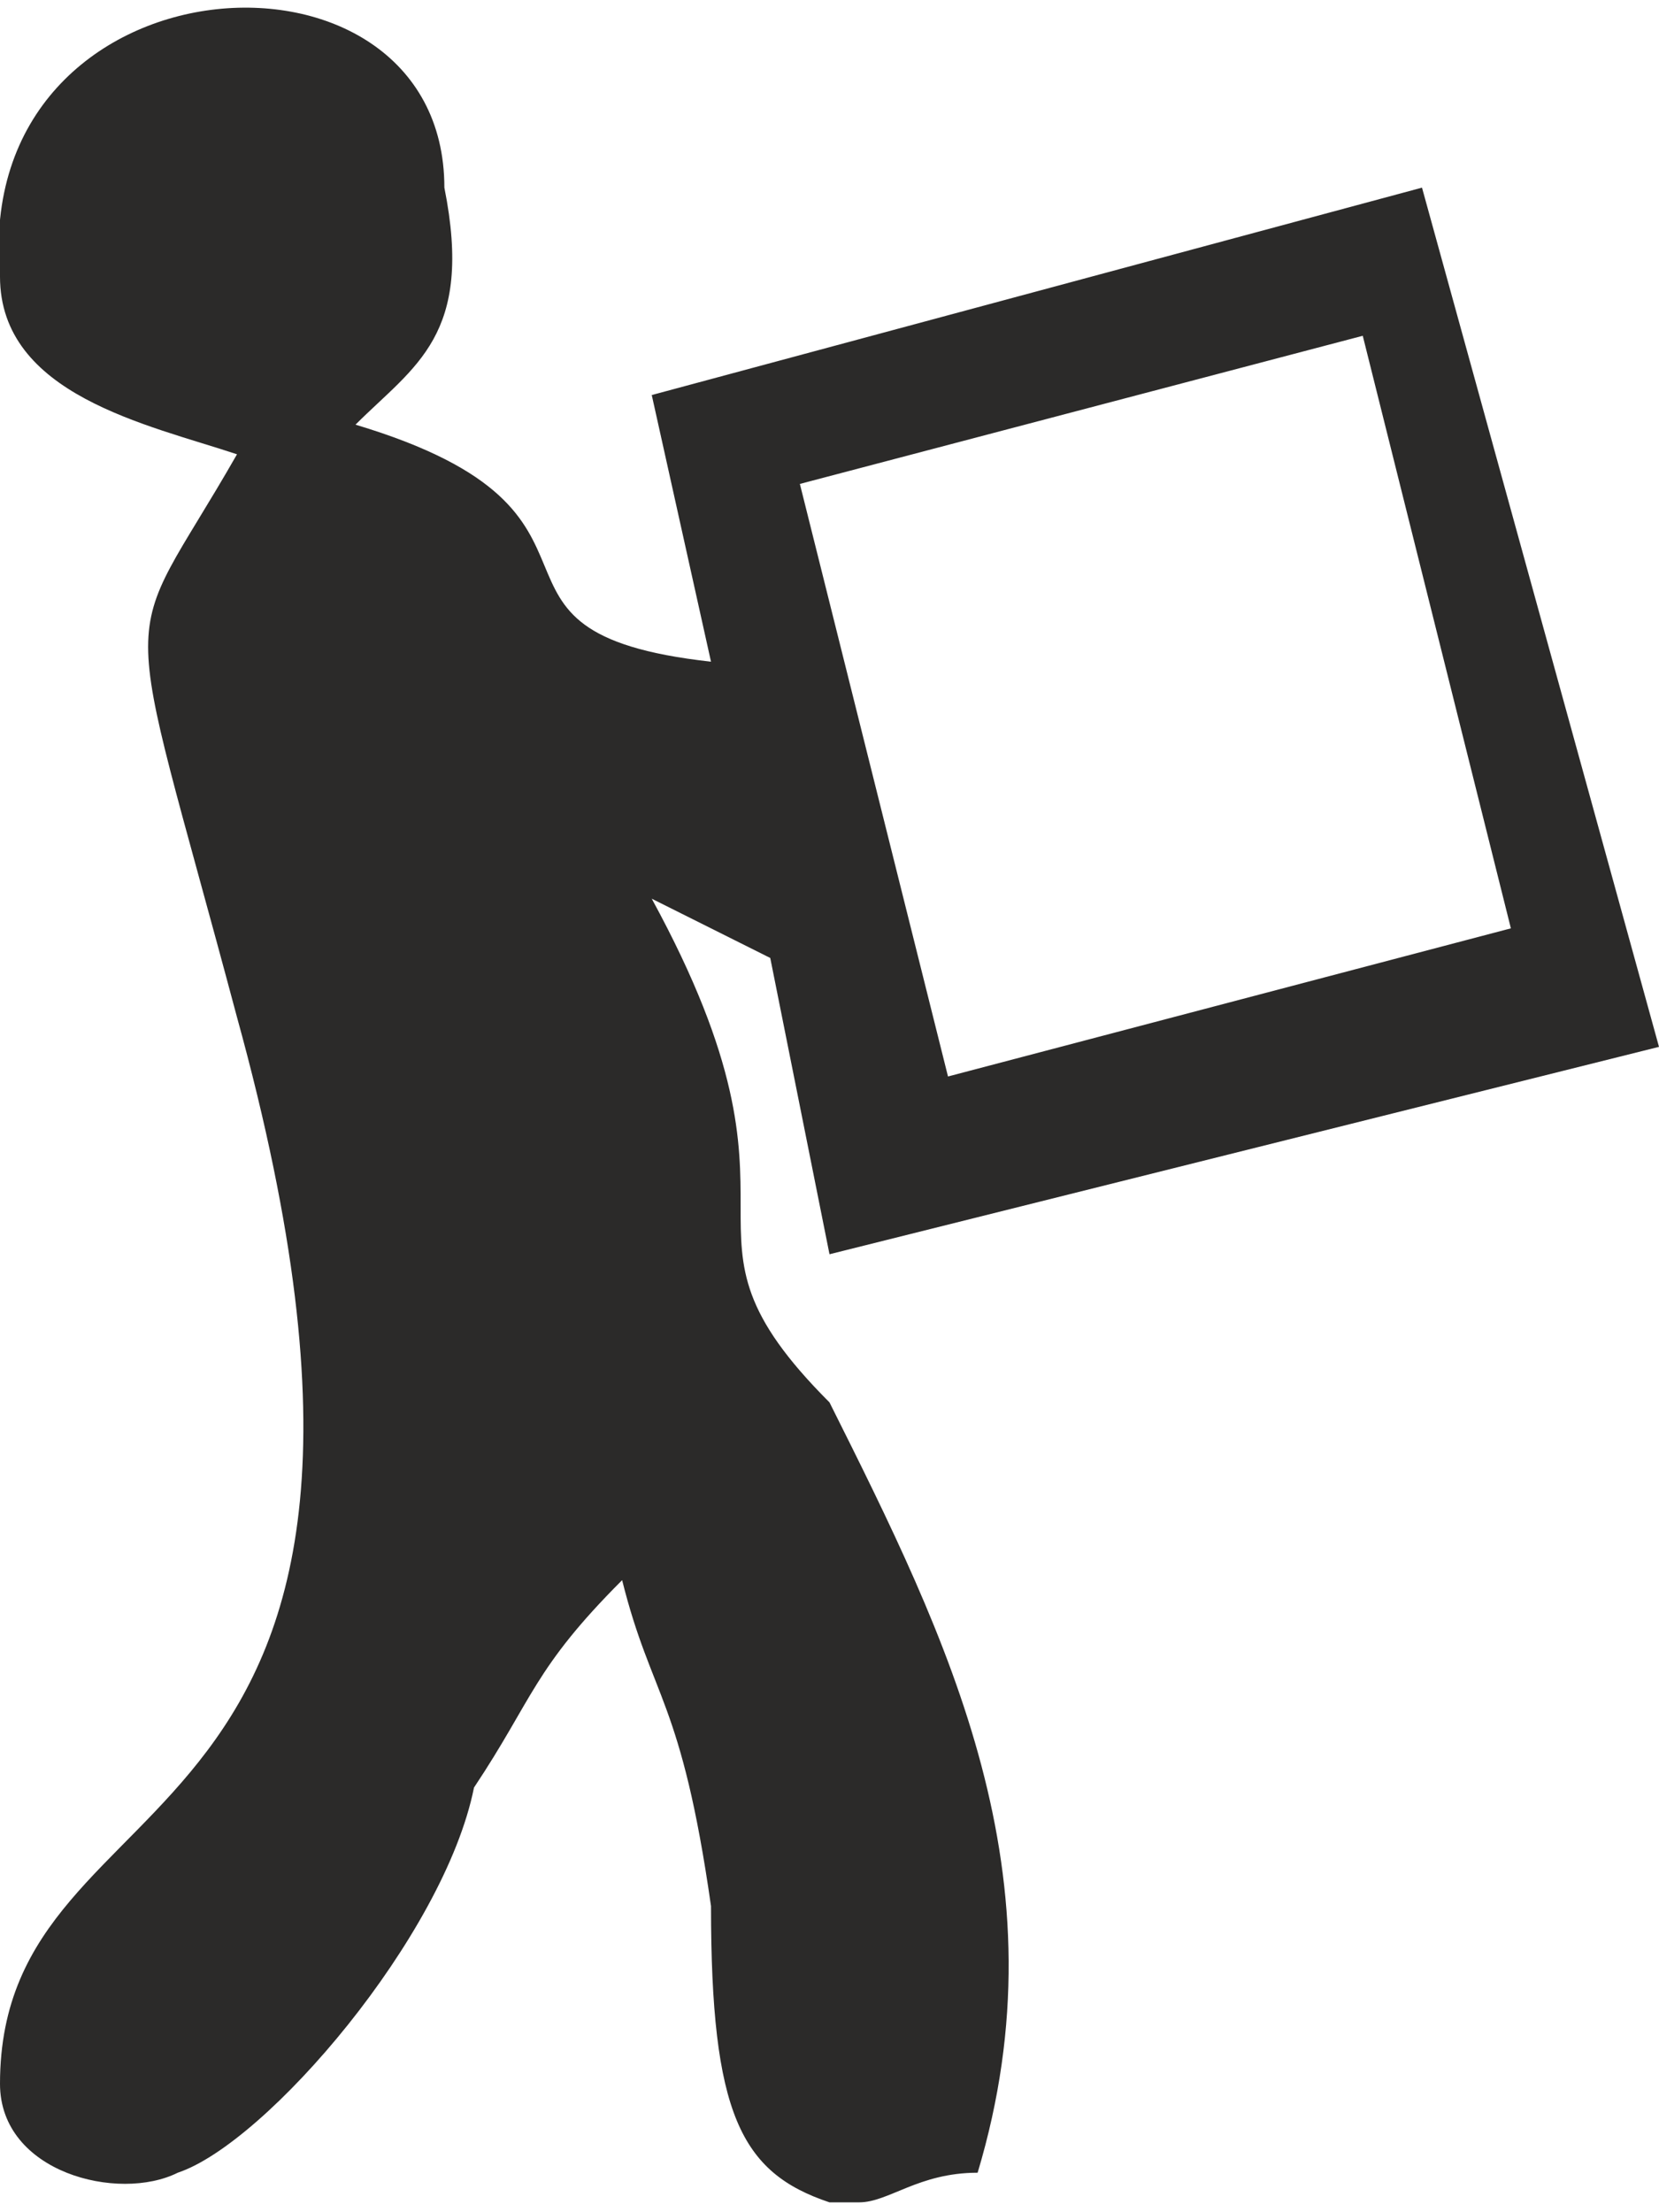 <?xml version="1.0" encoding="UTF-8"?>
<!DOCTYPE svg PUBLIC "-//W3C//DTD SVG 1.1//EN" "http://www.w3.org/Graphics/SVG/1.1/DTD/svg11.dtd">
<!-- Creator: CorelDRAW 2018 (64-Bit) -->
<svg xmlns="http://www.w3.org/2000/svg" xml:space="preserve" width="18px" height="24px" version="1.1" style="shape-rendering:geometricPrecision; text-rendering:geometricPrecision; image-rendering:optimizeQuality; fill-rule:evenodd; clip-rule:evenodd"
viewBox="0 0 0.56 0.74"
 xmlns:xlink="http://www.w3.org/1999/xlink">
 <defs>
  <style type="text/css">
   <![CDATA[
    .fil0 {fill:#2B2A29}
   ]]>
  </style>
 </defs>
 <g id="Слой_x0020_1">
  <path class="fil0" d="M0.08 0.15c-0.04,0.07 -0.04,0.04 0,0.19 0.08,0.29 -0.08,0.25 -0.08,0.36 0,0.03 0.04,0.04 0.06,0.03 0.03,-0.01 0.09,-0.08 0.1,-0.13 0.02,-0.03 0.02,-0.04 0.05,-0.07 0.01,0.04 0.02,0.04 0.03,0.11 0,0.07 0.01,0.09 0.04,0.1l0.01 0c0.01,0 0.02,-0.01 0.04,-0.01 0.03,-0.1 -0.01,-0.18 -0.05,-0.26 -0.06,-0.06 0,-0.06 -0.06,-0.17l0.04 0.02 0.02 0.1 0.28 -0.07 -0.08 -0.29 -0.26 0.07 0.02 0.09c-0.09,-0.01 -0.02,-0.05 -0.12,-0.08 0.02,-0.02 0.04,-0.03 0.03,-0.08 0,-0.09 -0.16,-0.08 -0.15,0.03 0,0.04 0.05,0.05 0.08,0.06l0 0zm0.19 0.01l0.19 -0.05 0.05 0.2 -0.19 0.05 -0.05 -0.2z"/>
 </g>
</svg>
